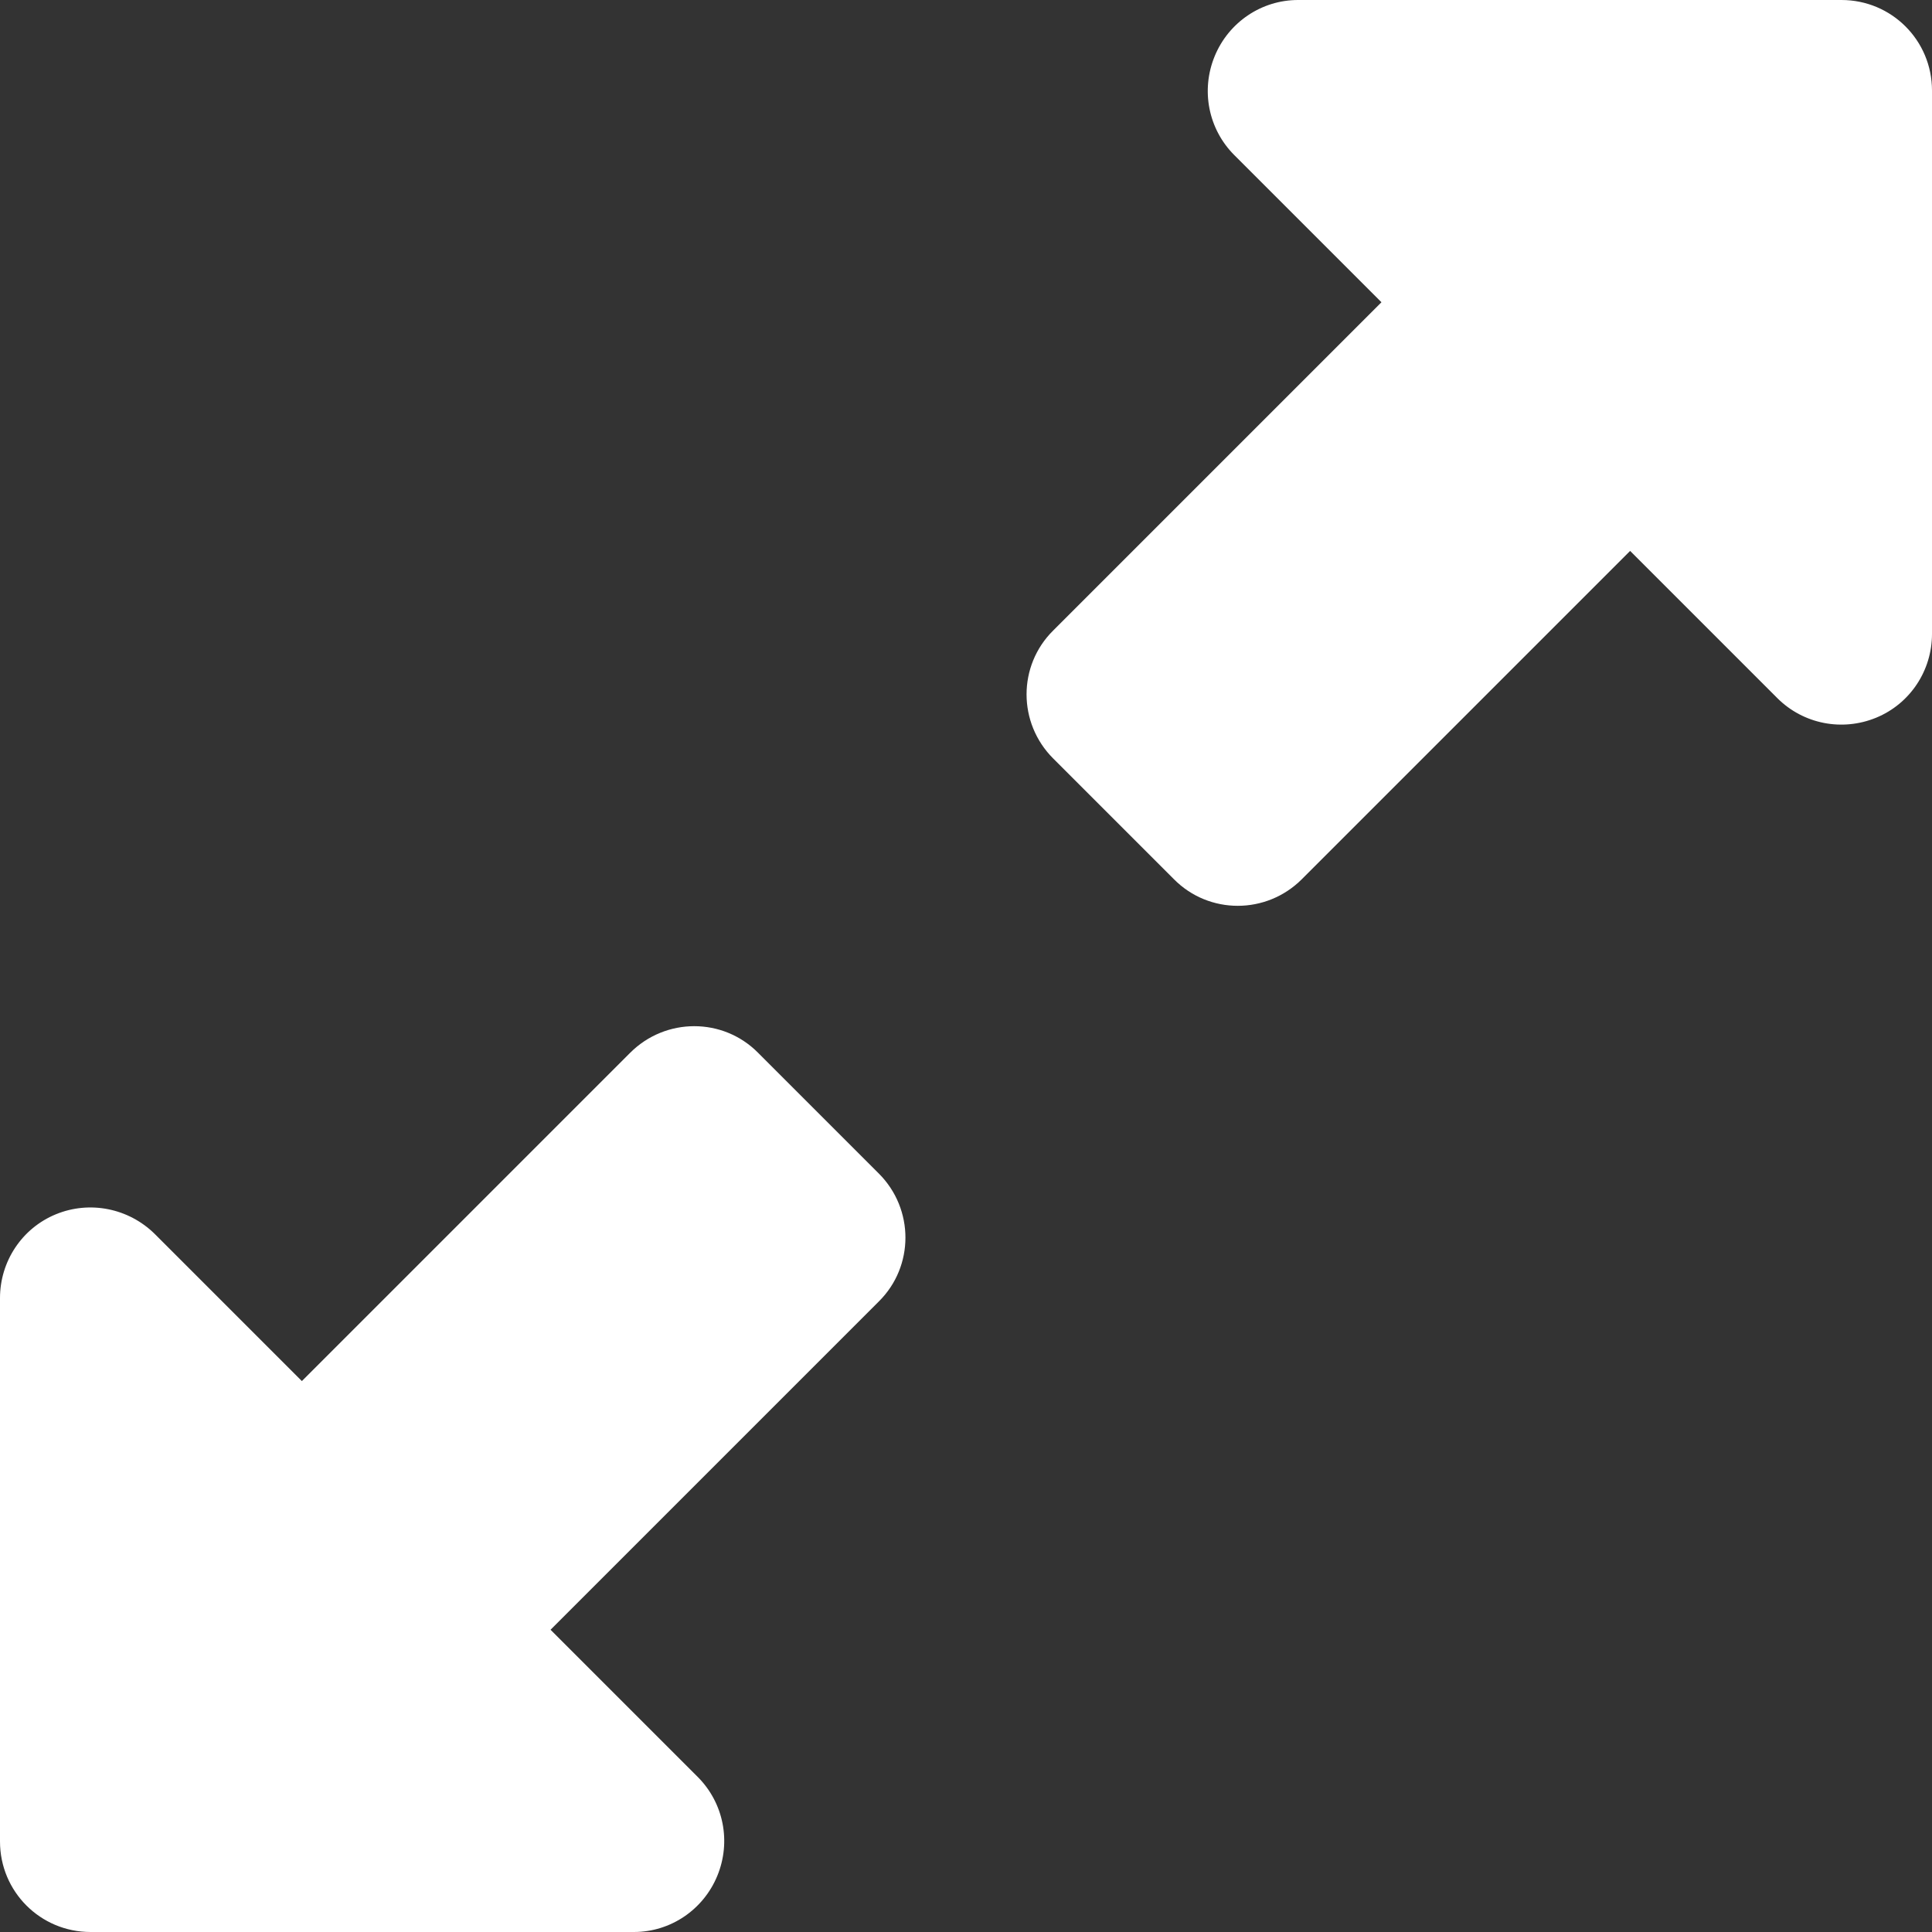 <?xml version="1.0" encoding="UTF-8" standalone="no"?>
<!DOCTYPE svg PUBLIC "-//W3C//DTD SVG 1.1//EN" "http://www.w3.org/Graphics/SVG/1.1/DTD/svg11.dtd">
<svg width="100%" height="100%" viewBox="0 0 512 512" version="1.1" xmlns="http://www.w3.org/2000/svg" xmlns:xlink="http://www.w3.org/1999/xlink" xml:space="preserve" xmlns:serif="http://www.serif.com/" style="fill-rule:evenodd;clip-rule:evenodd;stroke-linejoin:round;stroke-miterlimit:2;">
    <rect x="0" y="0" width="512" height="512" fill="#333333" stroke="none"/>
    <path d="M344,0L488,0C501.3,0 512,10.7 512,24L512,168C512,177.7 506.2,186.5 497.2,190.2C488.2,193.9 477.9,191.9 471,185L432,146L345,233C335.6,242.4 320.4,242.4 311.1,233L279.1,201C269.7,191.6 269.7,176.4 279.1,167.1L366.1,80.1L327.1,41.1C320.2,34.2 318.2,23.9 321.9,14.9C325.6,5.9 334.3,0 344,0ZM168,512L24,512C10.7,512 0,501.3 0,488L0,344C0,334.3 5.8,325.5 14.8,321.8C23.8,318.1 34.1,320.2 41,327L80,366L167,279C176.4,269.6 191.6,269.6 200.9,279L232.9,311C242.3,320.4 242.3,335.6 232.9,344.9L145.9,431.9L184.9,470.9C191.8,477.8 193.8,488.1 190.1,497.1C186.4,506.1 177.7,512 168,512Z" style="fill:white;fill-rule:nonzero;"/>
</svg>
